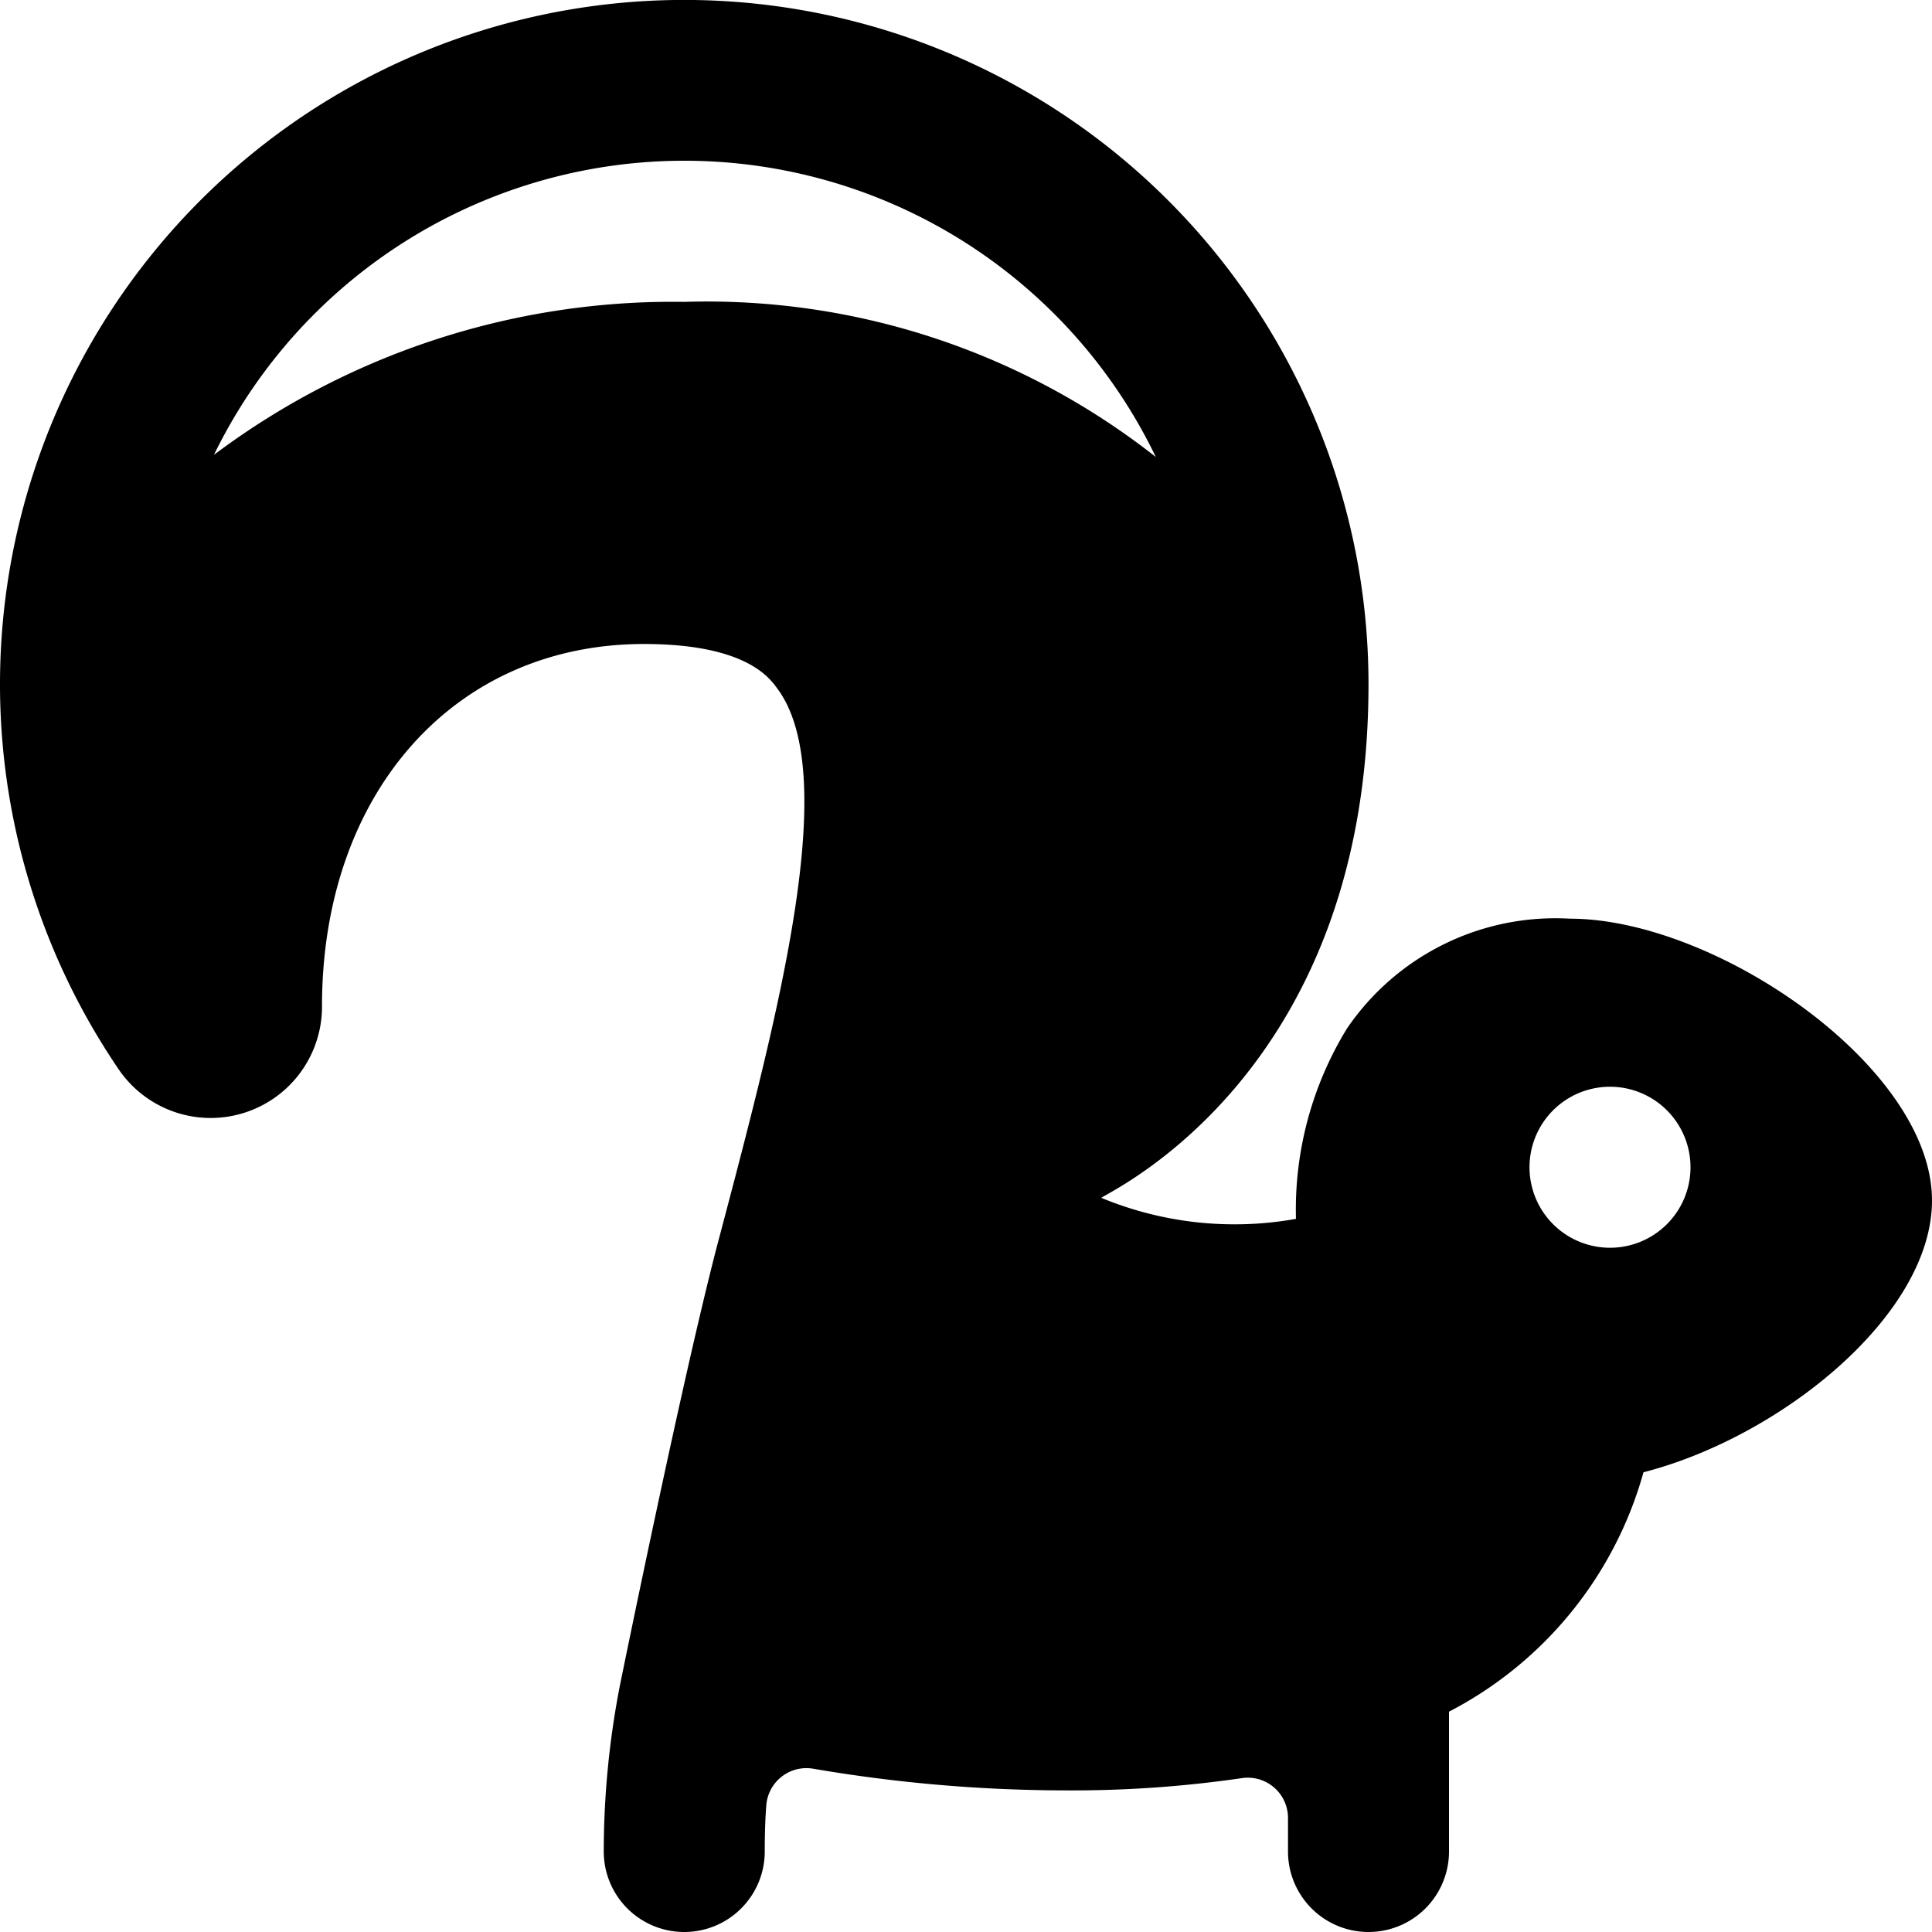 <svg xmlns="http://www.w3.org/2000/svg" viewBox="0 0 24 24"><title>skunk</title><path d="M19.5,11.412a3.131,3.131,0,0,0-2.767,1.364,4.3,4.3,0,0,0-.634,2.365,4.322,4.322,0,0,1-2.418-.261C13.76,14.807,17,13.35,17,8.5A8.5,8.5,0,1,0,1.459,13.261,1.383,1.383,0,0,0,4,12.5C4,9.851,5.644,8,8,8c1.231,0,1.543.4,1.644.537.818,1.061.036,4.02-.721,6.881C8.487,17.066,7.7,20.941,7.7,20.941A10.833,10.833,0,0,0,7.5,23a1,1,0,0,0,2,0c0-.215.006-.4.019-.571a.5.5,0,0,1,.585-.457,18.7,18.7,0,0,0,3.153.269,14.587,14.587,0,0,0,2.167-.152.5.5,0,0,1,.576.5V23a1,1,0,0,0,2,0V21.263a4.8,4.8,0,0,0,2.416-2.974c1.7-.436,3.584-1.95,3.584-3.377C24,13.256,21.317,11.412,19.5,11.412ZM8.5,3.75a9.494,9.494,0,0,0-5.842,1.9,6.5,6.5,0,0,1,11.7.027A9.016,9.016,0,0,0,8.5,3.75ZM20,15.5a1,1,0,1,1,1-1A1,1,0,0,1,20,15.5Z"/></svg>